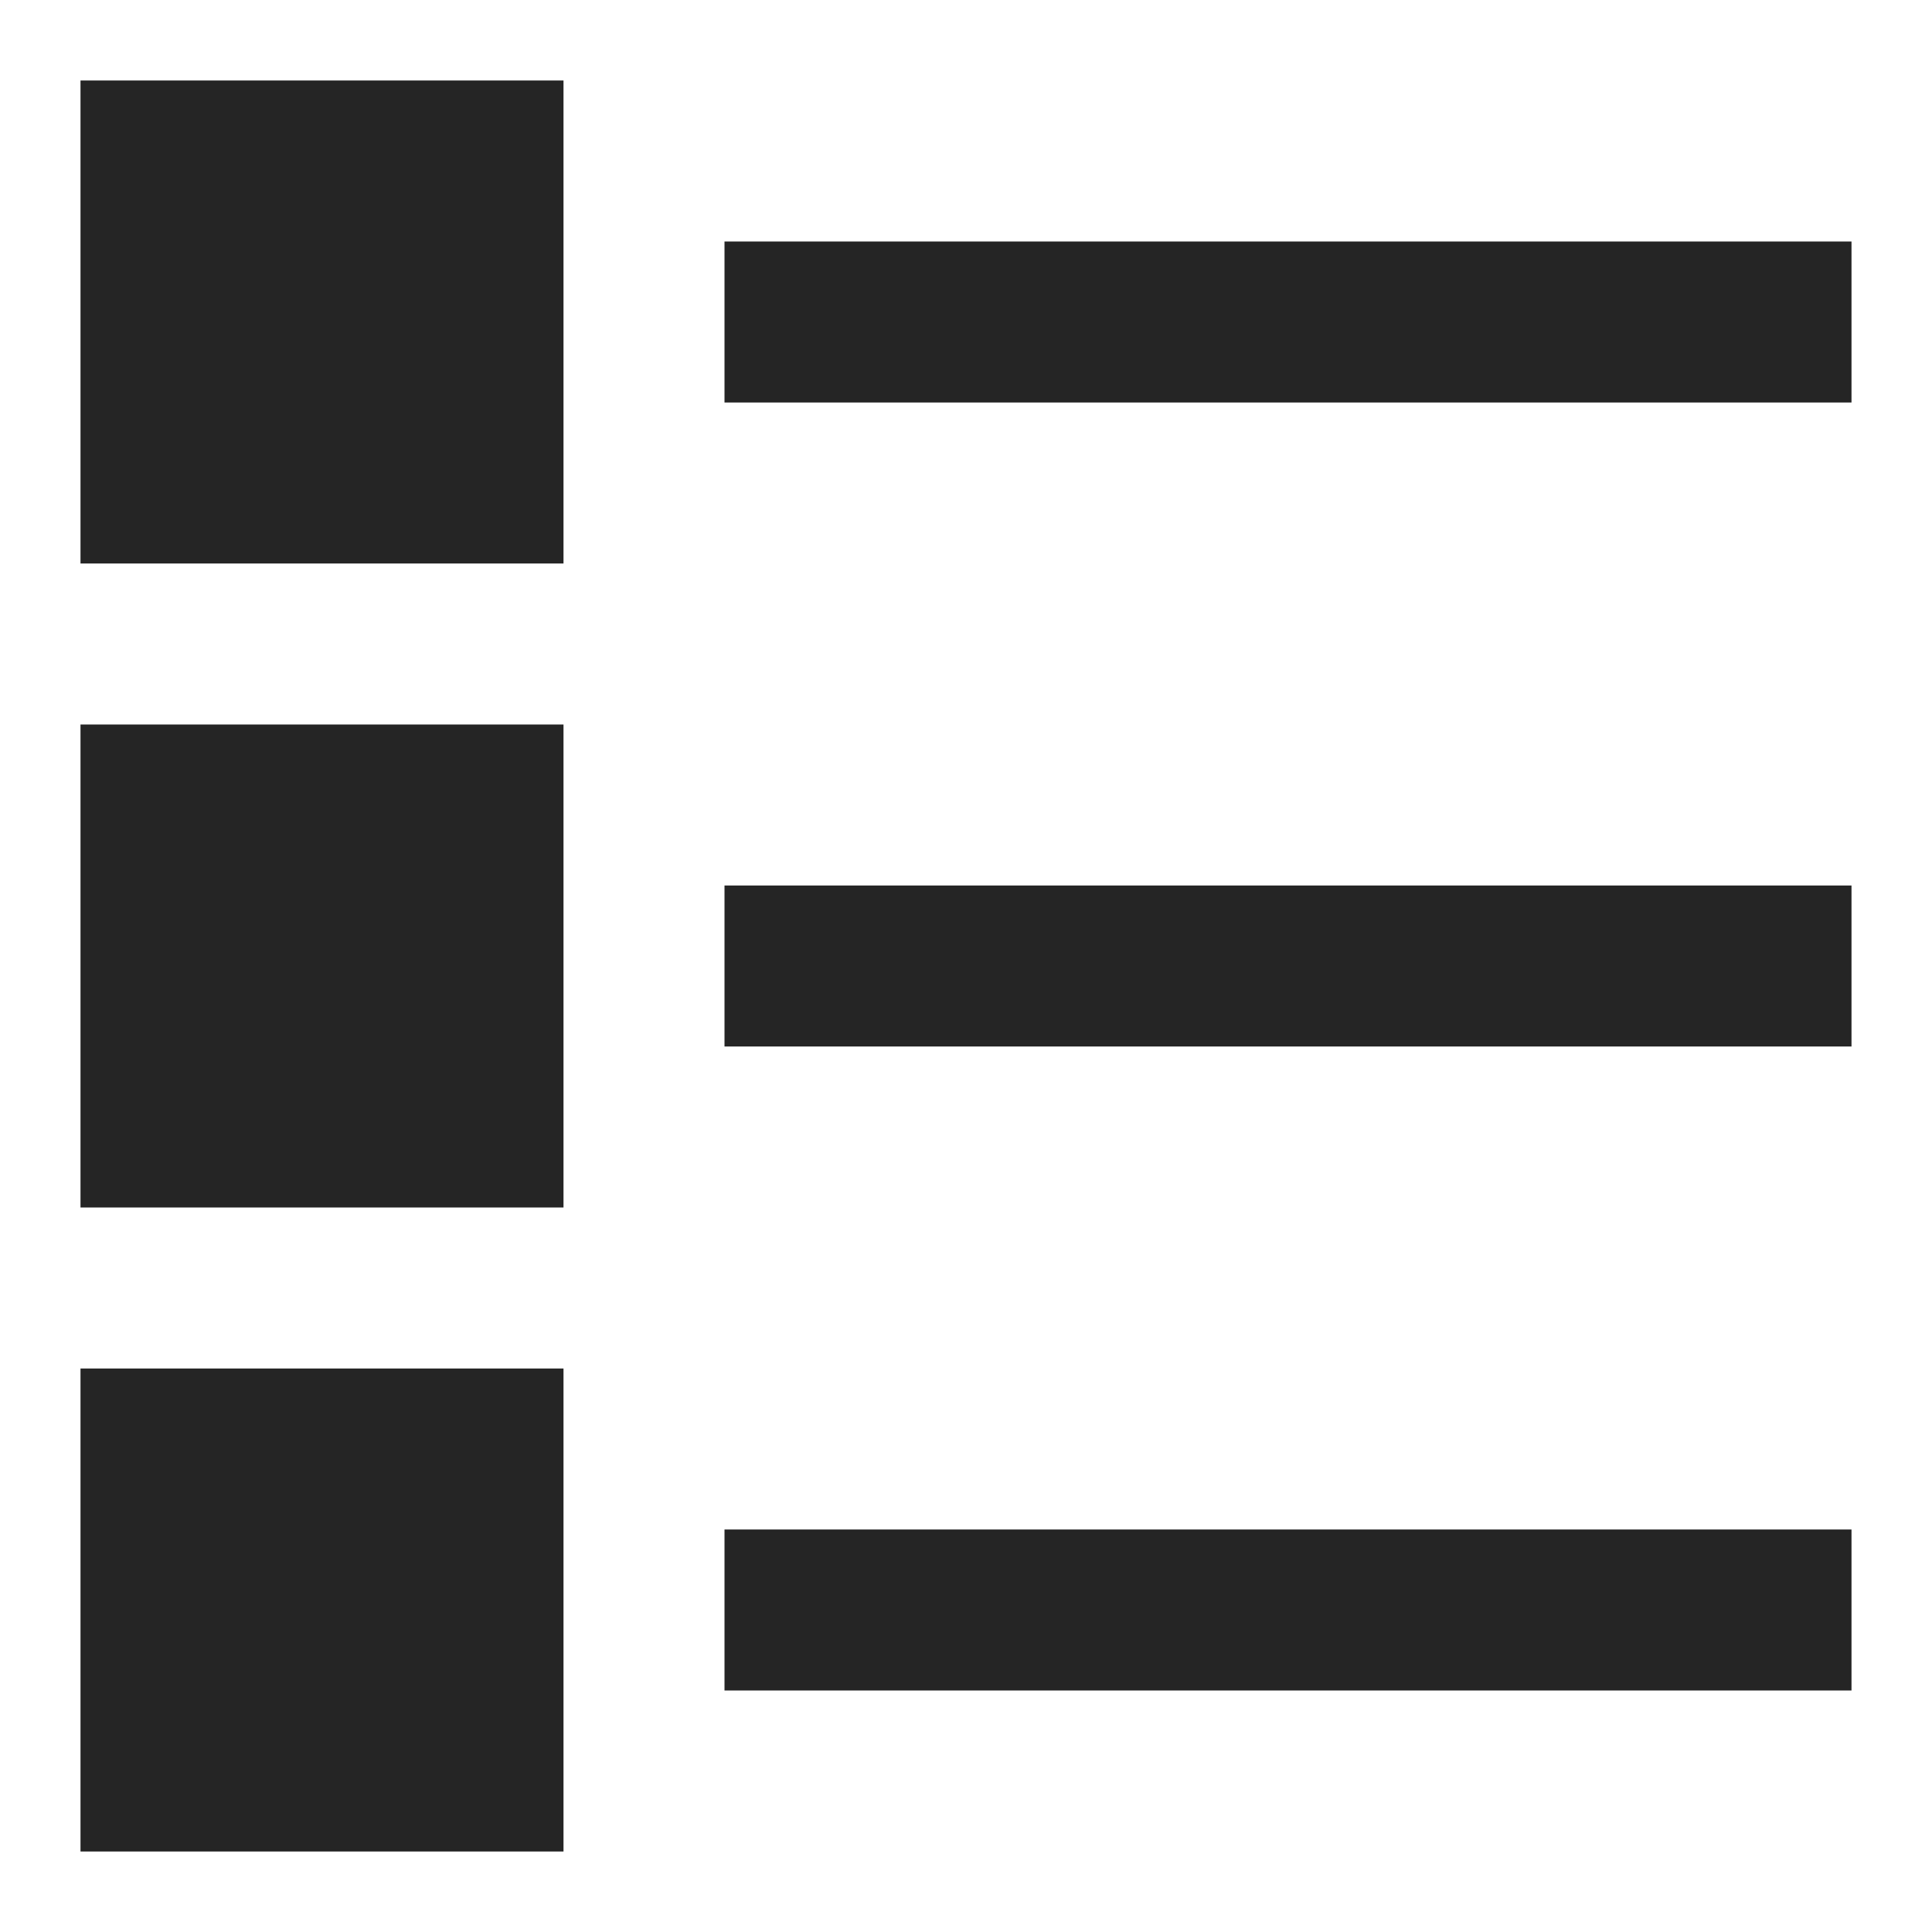 <?xml version="1.0" encoding="UTF-8"?> <svg xmlns="http://www.w3.org/2000/svg" width="200" height="200" viewBox="0 0 200 200" fill="none"> <path fill-rule="evenodd" clip-rule="evenodd" d="M58.333 8.333H8.333V58.333H58.333V8.333ZM58.333 75H8.333V125H58.333V75ZM8.333 141.667H58.333V191.667H8.333V141.667ZM75 41.667H191.667V25H75V41.667ZM191.667 108.333H75V91.667H191.667V108.333ZM75 175H191.667V158.333H75V175Z" fill="#252525"></path> </svg> 